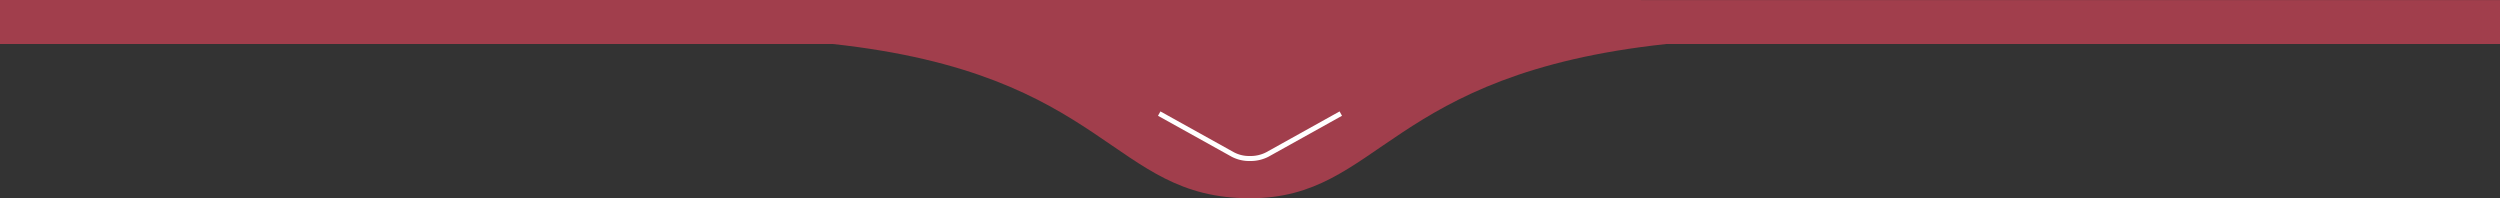 <svg id="Calque_1" data-name="Calque 1" xmlns="http://www.w3.org/2000/svg" viewBox="0 0 1000 79.298">
  <rect x="0" y="0" width="1000" height="79.298" fill="#333333" stroke="none"/>
  <defs>
    <style>
      .cls-1 {
        fill: #a13e4c;
        fill-rule: evenodd;
      }

      .cls-2 {
        fill: none;
        stroke: #fff;
        stroke-miterlimit: 10;
        stroke-width: 2px;
      }
    </style>
  </defs>
  <title>8ae6db7e-a081-4e36-a83c-e59129cf8953</title>
  <g>
    <path class="cls-1" d="M0,0V17.6H333.116C443.8,29.616,444.036,79.3,500,79.3c52.436,0,54.638-49.682,166.5-61.694H1000V0.02Z"/>
    <path class="cls-2" d="M463.685,45.438l29.421,16.356A14.026,14.026,0,0,0,500,63.4a14.558,14.558,0,0,0,6.938-1.607l29.381-16.356"/>
  </g>
</svg>
